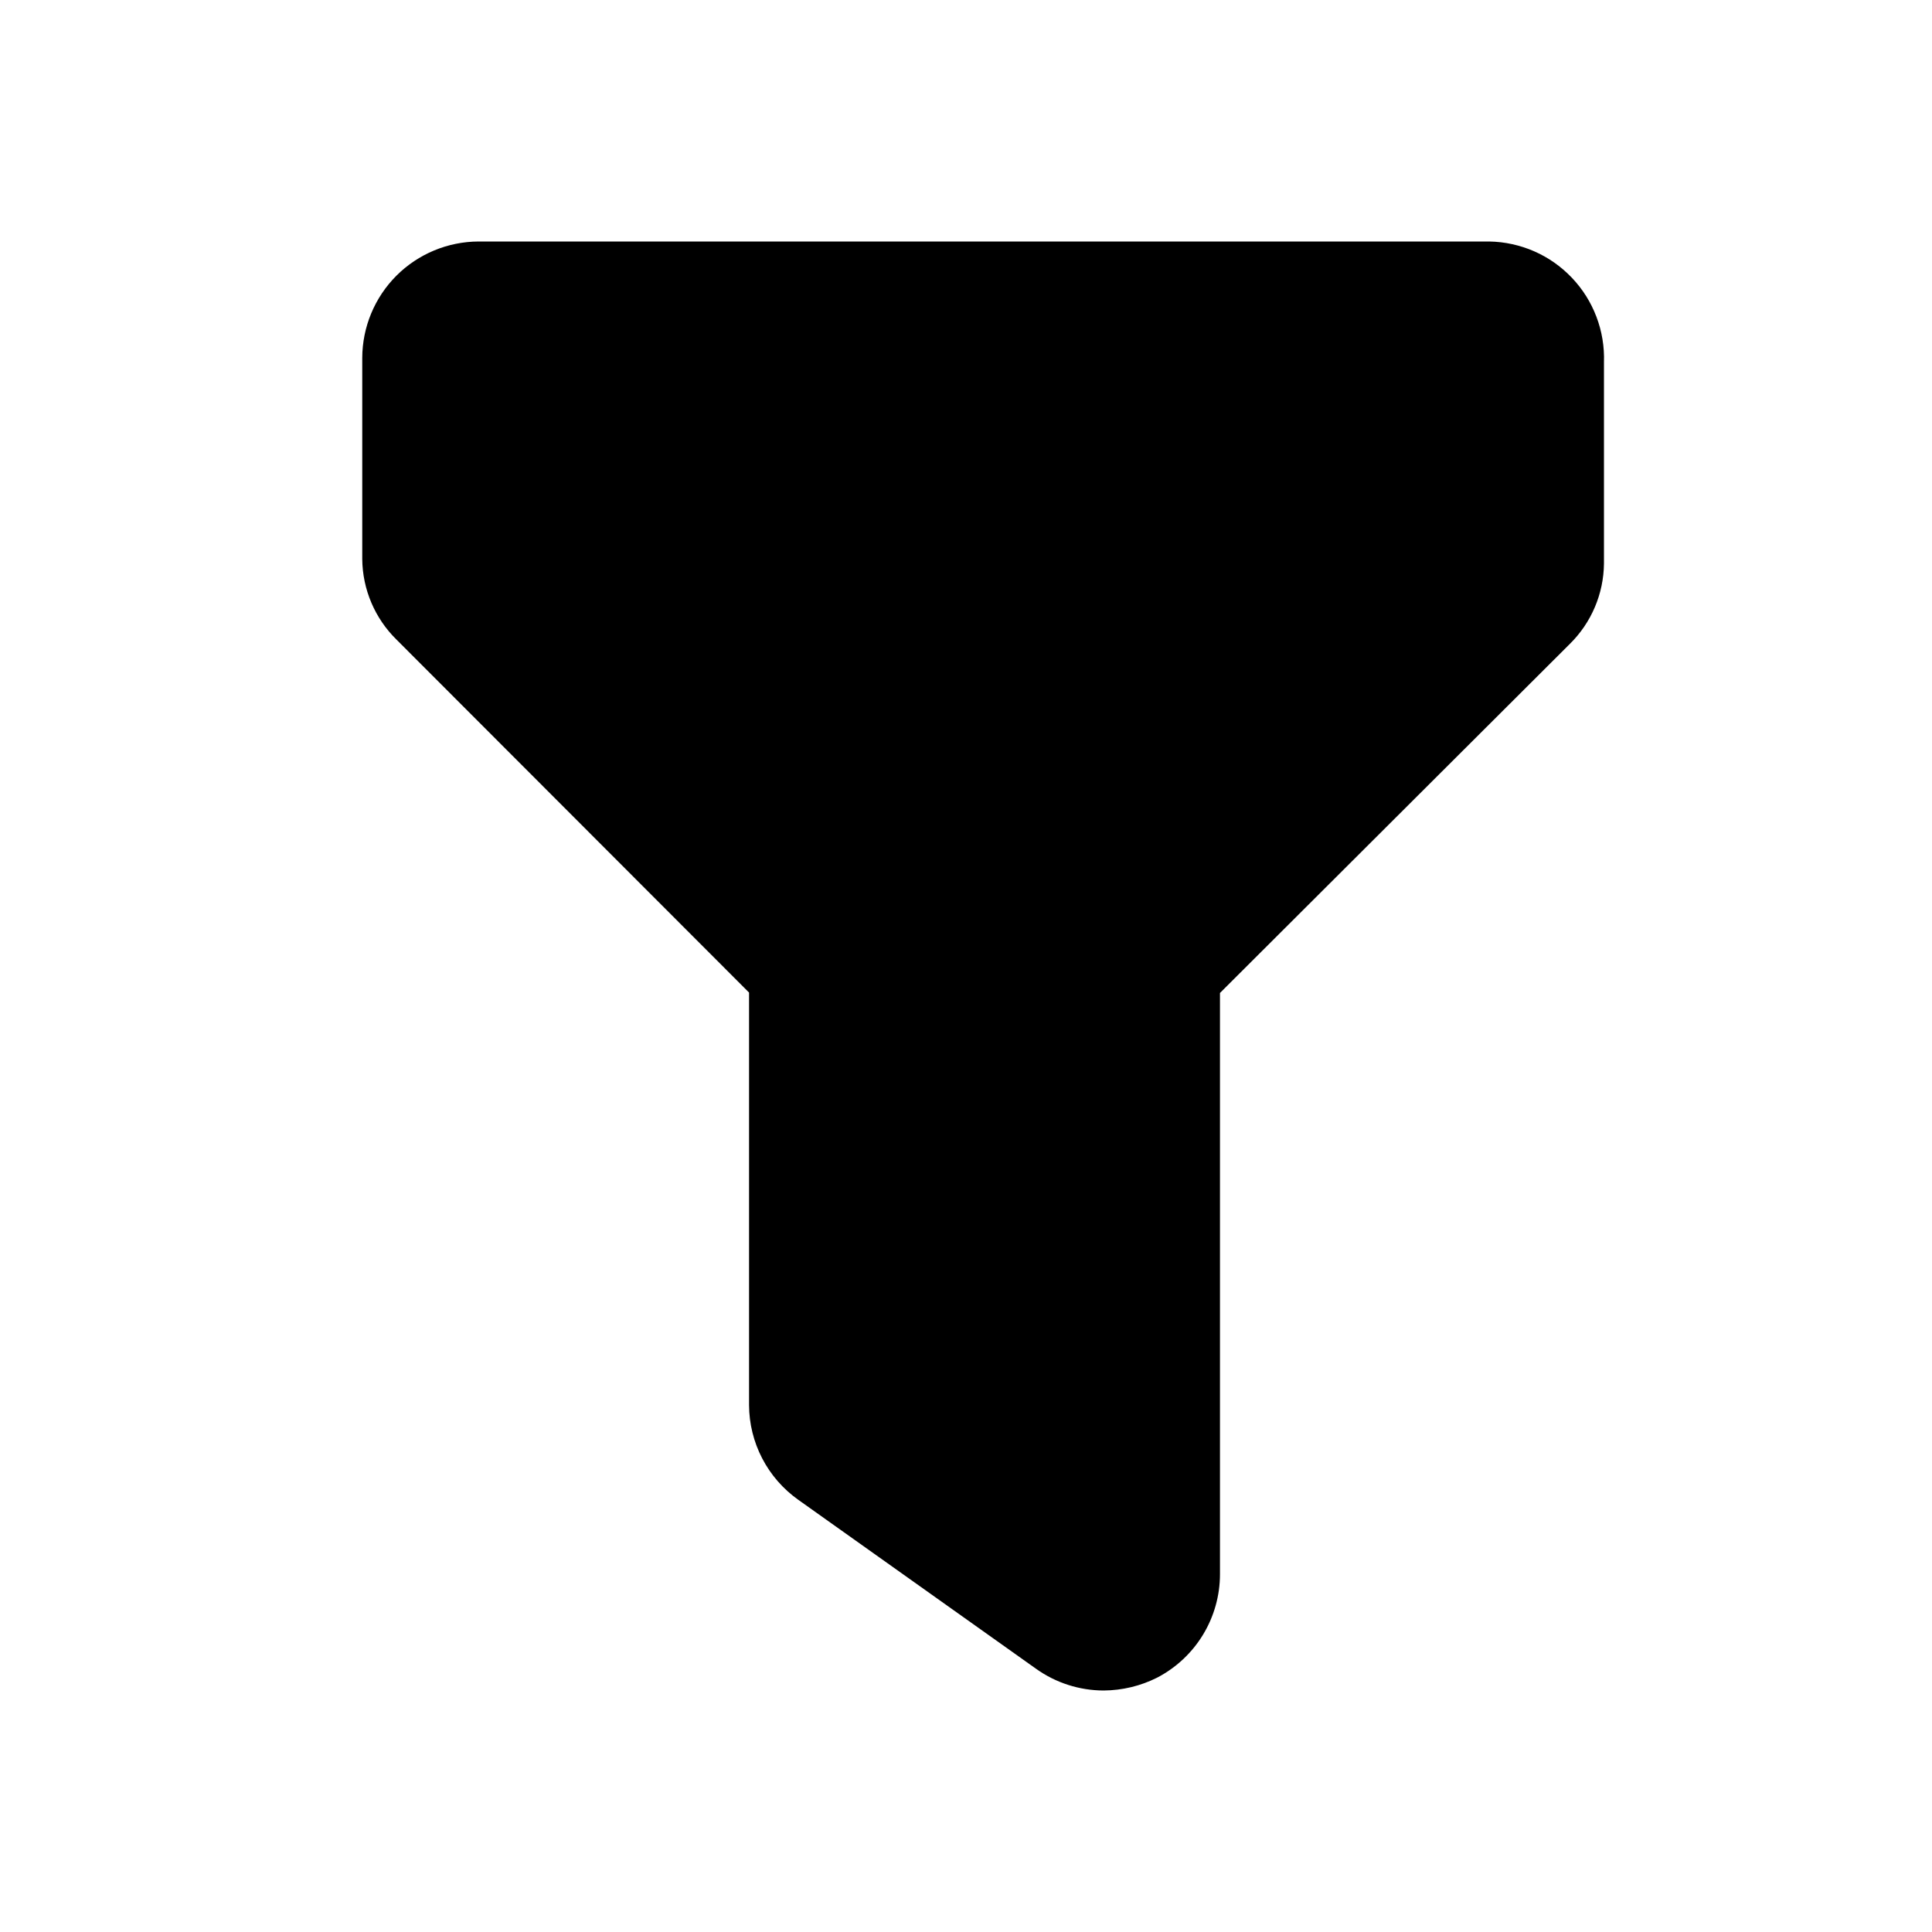 <svg width="48" height="48" viewBox="0 0 48 48" fill="none" xmlns="http://www.w3.org/2000/svg">
<path d="M37 6H11.89C11.124 6.003 10.391 6.308 9.849 6.849C9.308 7.391 9.003 8.124 9 8.89V13.89C9.007 14.643 9.313 15.362 9.85 15.89L18.61 24.66V34.91C18.612 35.37 18.724 35.824 18.936 36.232C19.148 36.641 19.455 36.993 19.83 37.26L25.74 41.46C26.23 41.81 26.817 41.999 27.42 42C27.882 41.997 28.337 41.888 28.75 41.68C29.22 41.435 29.614 41.066 29.889 40.613C30.164 40.16 30.31 39.64 30.31 39.11V24.67L39 16C39.537 15.472 39.843 14.753 39.85 14V9C39.863 8.615 39.8 8.231 39.663 7.871C39.527 7.511 39.32 7.182 39.054 6.902C38.789 6.623 38.471 6.399 38.118 6.244C37.765 6.09 37.385 6.006 37 6V6Z" fill="black"/>
</svg>
